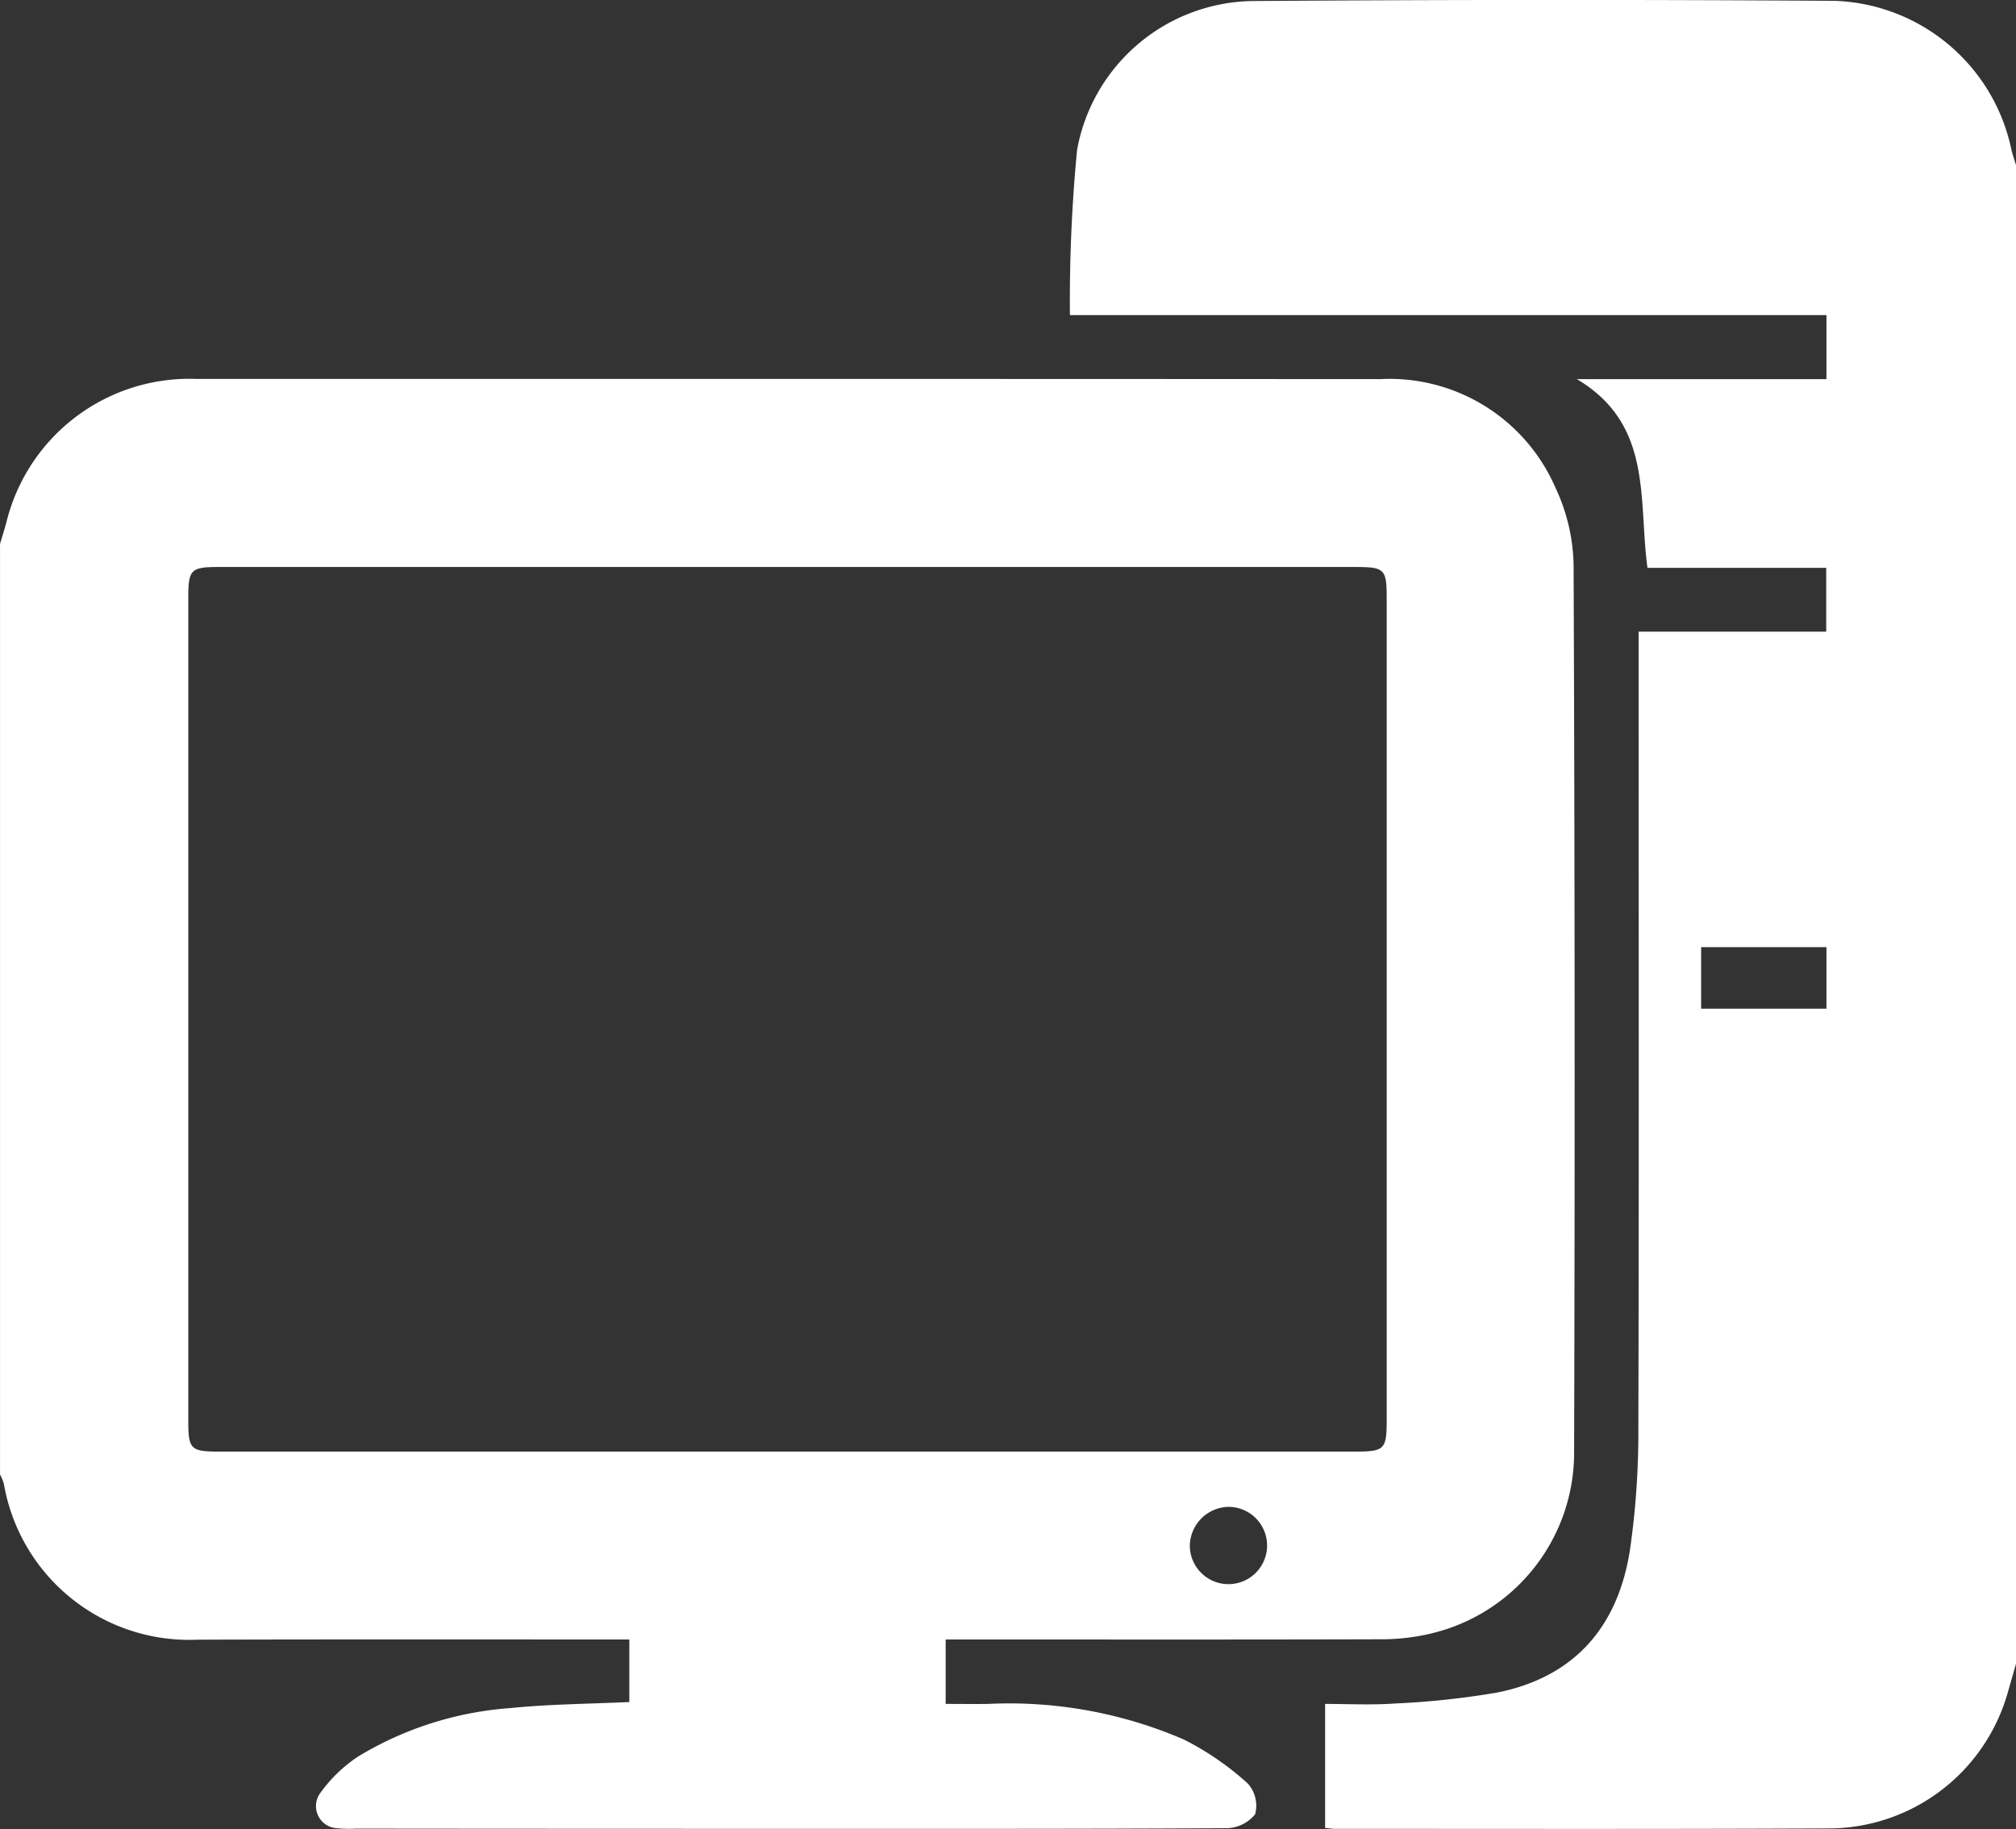 <svg xmlns="http://www.w3.org/2000/svg" width="97" height="88" viewBox="0 0 97 88">
  <rect x="0" y="0" width="97" height="88" fill="#333333" stroke="none"/>
<defs>
    <style>
      .cls-1 {
        fill: #fff;
        fill-rule: evenodd;
      }
    </style>
  </defs>
  <path class="cls-1" d="M762,1260.17c0.106-.36.222-0.71,0.315-1.07a9.066,9.066,0,0,1,9.082-6.87h22.257q17.379,0,34.759.01a8.7,8.7,0,0,1,8.421,5.21,9.115,9.115,0,0,1,.88,3.74q0.087,21.33.025,42.68a8.94,8.94,0,0,1-6.833,8.71,10.214,10.214,0,0,1-2.337.29c-6.661.02-13.323,0.01-19.984,0.01H807.5v3.1c0.68,0,1.361.01,2.042,0a21.206,21.206,0,0,1,9.412,1.71,13.842,13.842,0,0,1,3.083,2.12,1.6,1.6,0,0,1,.354,1.48,1.812,1.812,0,0,1-1.387.67c-7.071.04-14.143,0.03-21.215,0.03q-10.323,0-20.647-.01a5.947,5.947,0,0,1-.945-0.02,1.064,1.064,0,0,1-.781-1.7,6.975,6.975,0,0,1,1.816-1.75,16.416,16.416,0,0,1,7.326-2.33c1.875-.19,3.769-0.2,5.722-0.29v-3.01h-0.893c-6.63,0-13.259-.01-19.889.01a9.048,9.048,0,0,1-9.314-7.51,2.831,2.831,0,0,0-.183-0.44v-44.77Zm37.794,43.67h27.37c1.468,0,1.557-.09,1.557-1.56q0-19.725,0-39.45c0-1.47-.083-1.55-1.552-1.55H772.521c-1.334,0-1.461.12-1.461,1.46v39.64c0,1.34.119,1.46,1.461,1.46h27.273Zm21.275,2.66a1.9,1.9,0,0,0-1.82,1.92A1.859,1.859,0,1,0,821.069,1306.5ZM859,1314.05c-0.138.48-.274,0.96-0.413,1.44a8.979,8.979,0,0,1-8.422,6.48c-7.988.04-15.977,0.02-23.965,0.02-0.124,0-.247-0.03-0.442-0.04v-5.97c1.116,0,2.245.06,3.364-.02a39.734,39.734,0,0,0,4.879-.52c3.766-.74,5.864-3.19,6.429-6.9a39.616,39.616,0,0,0,.4-5.85c0.033-12.24.014-24.48,0.012-36.71v-1.59h9.026v-3.07h-8.6c-0.447-3.28.278-6.9-3.4-9.08h12.012v-3.08h-36.4a75.662,75.662,0,0,1,.344-7.95,8.716,8.716,0,0,1,8.4-7.16q14.019-.1,28.038-0.01a9,9,0,0,1,8.506,7.11c0.059,0.28.156,0.54,0.236,0.81v72.09Zm-15.15-31.52h6.03v-2.96h-6.03v2.96Z" transform="translate(-762 -1234)"/>
</svg>
